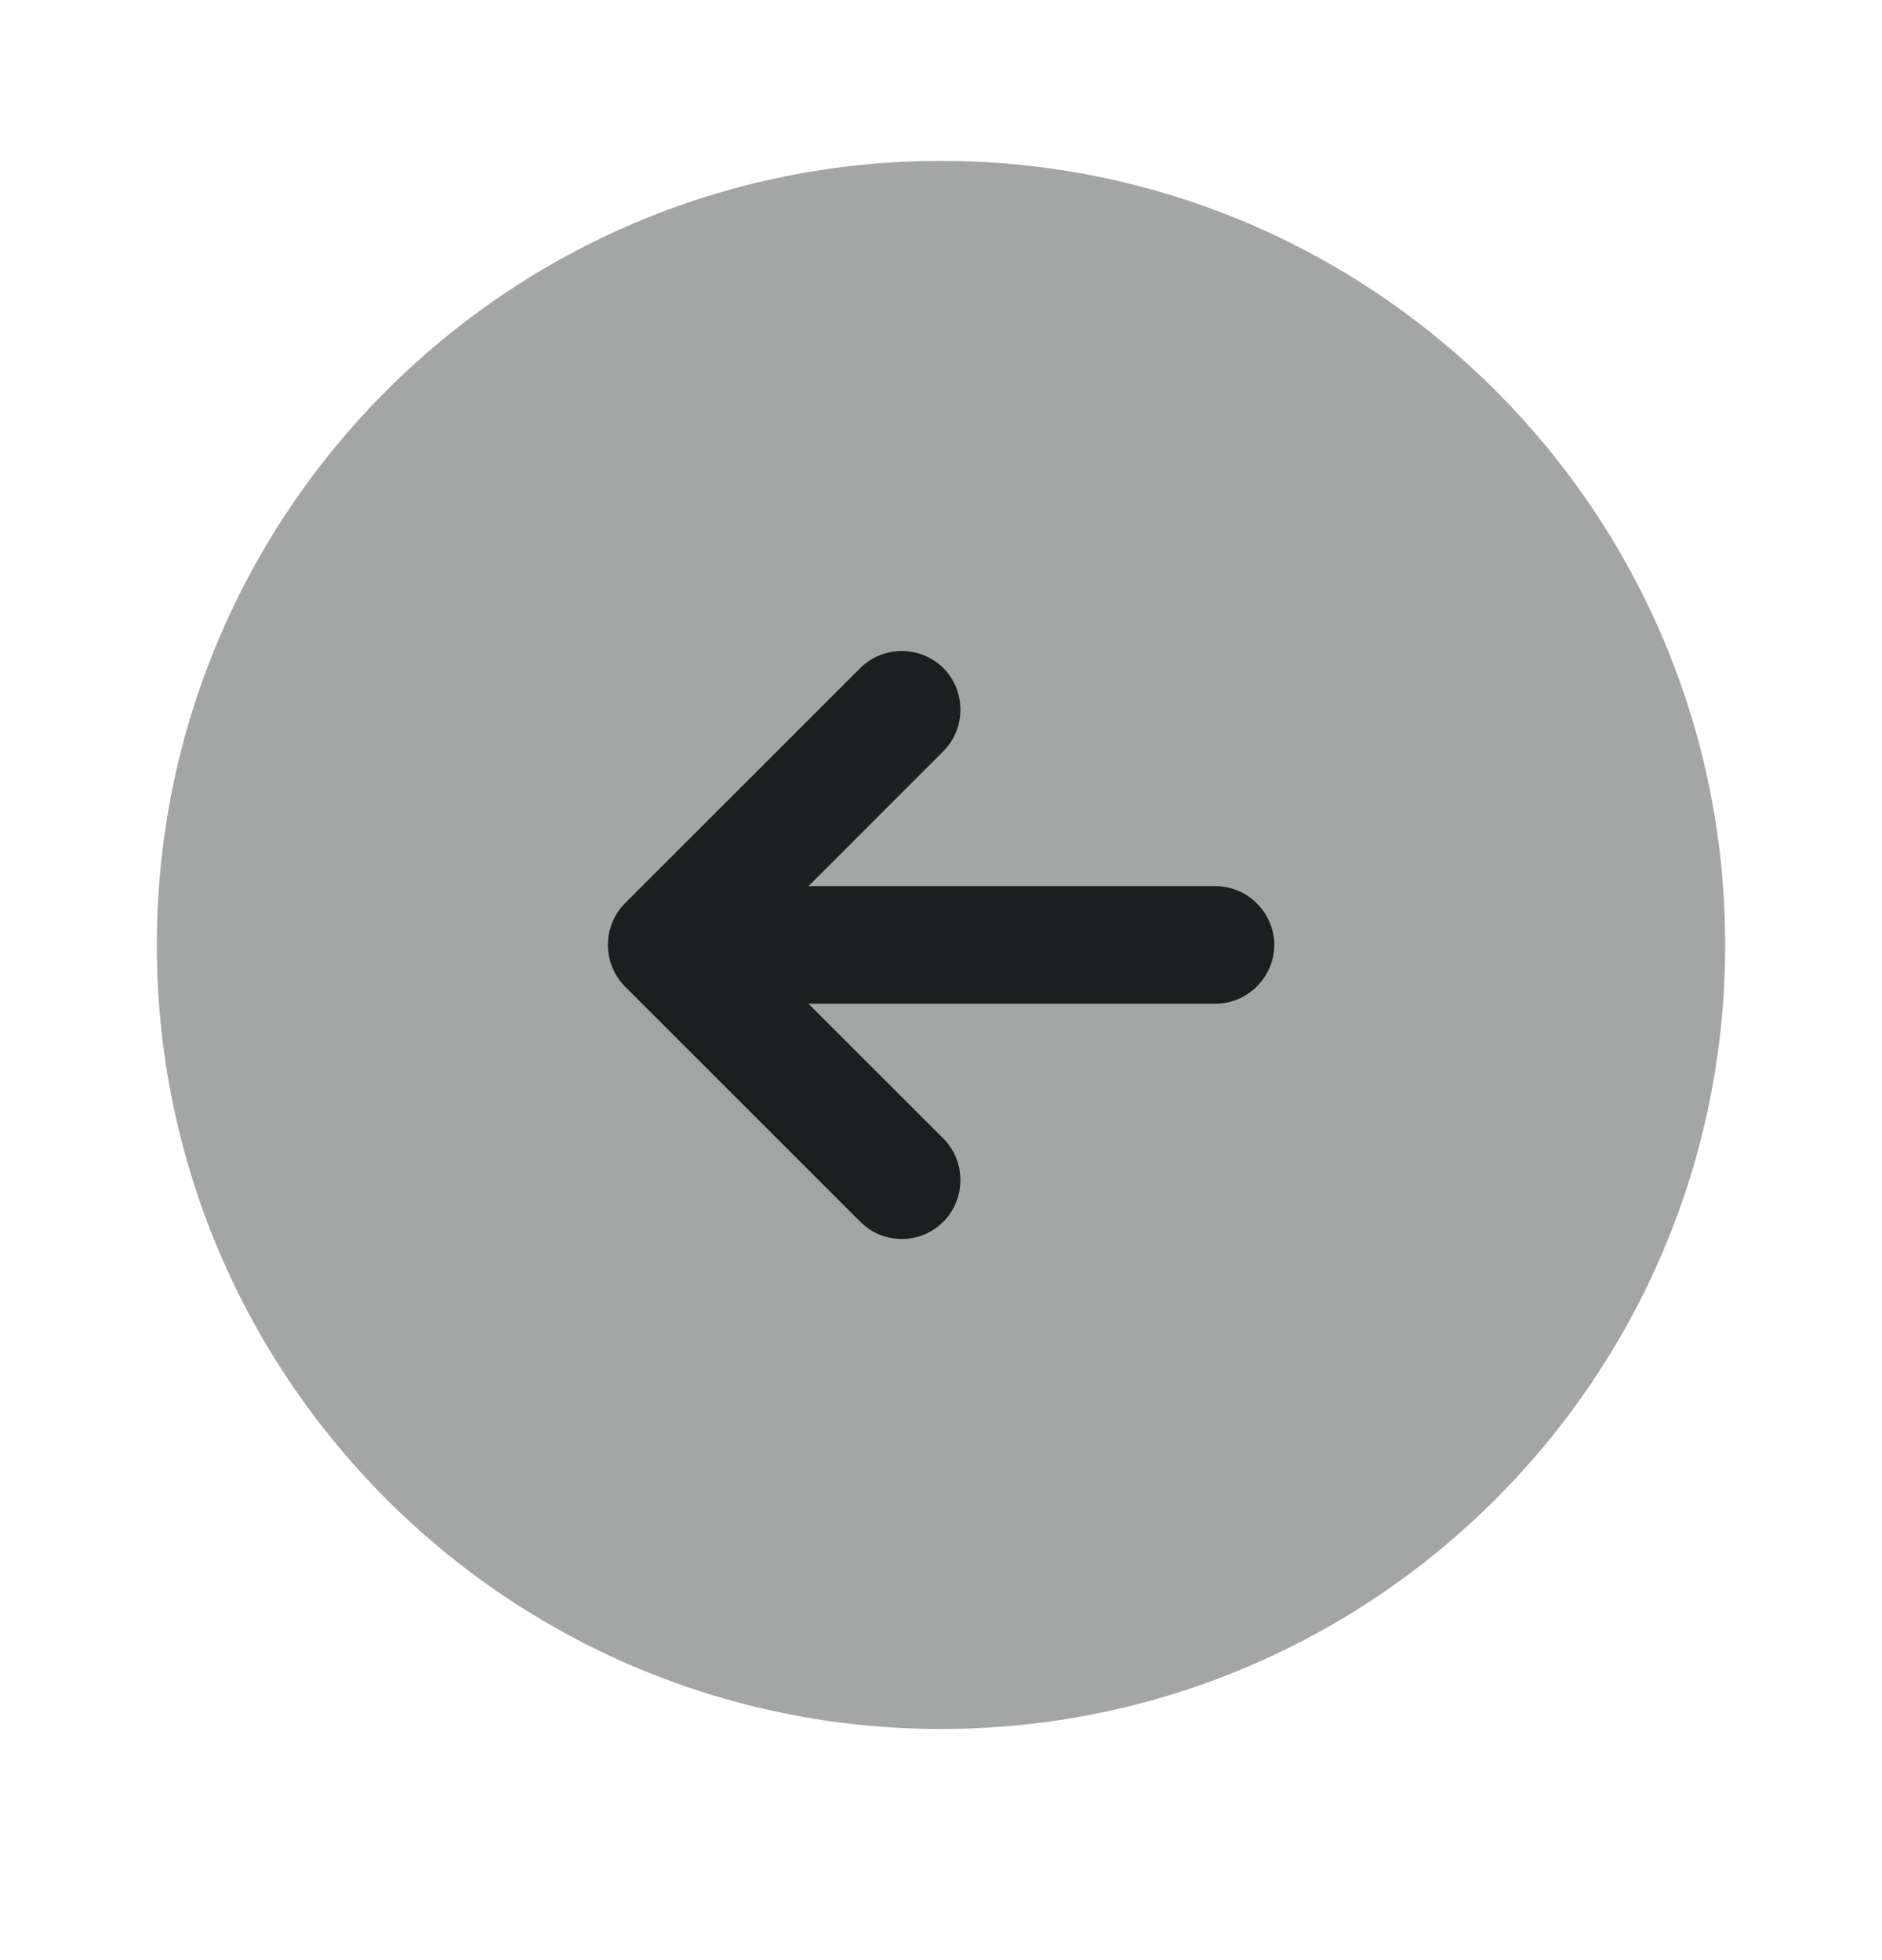 <svg width="24" height="25" viewBox="0 0 24 25" fill="none" xmlns="http://www.w3.org/2000/svg">
<path opacity="0.4" d="M12 22.052C17.523 22.052 22 17.574 22 12.052C22 6.529 17.523 2.052 12 2.052C6.477 2.052 2 6.529 2 12.052C2 17.574 6.477 22.052 12 22.052Z" fill="#1C1F1F"/>
<path d="M15.5 11.302H10.31L12.03 9.581C12.32 9.291 12.32 8.811 12.03 8.521C11.74 8.231 11.26 8.231 10.97 8.521L7.97 11.521C7.68 11.812 7.68 12.291 7.97 12.582L10.97 15.582C11.12 15.732 11.31 15.802 11.5 15.802C11.69 15.802 11.88 15.732 12.03 15.582C12.32 15.291 12.32 14.812 12.03 14.521L10.31 12.802H15.5C15.91 12.802 16.25 12.461 16.25 12.052C16.25 11.642 15.91 11.302 15.5 11.302Z" fill="#1C1F1F"/>
</svg>
